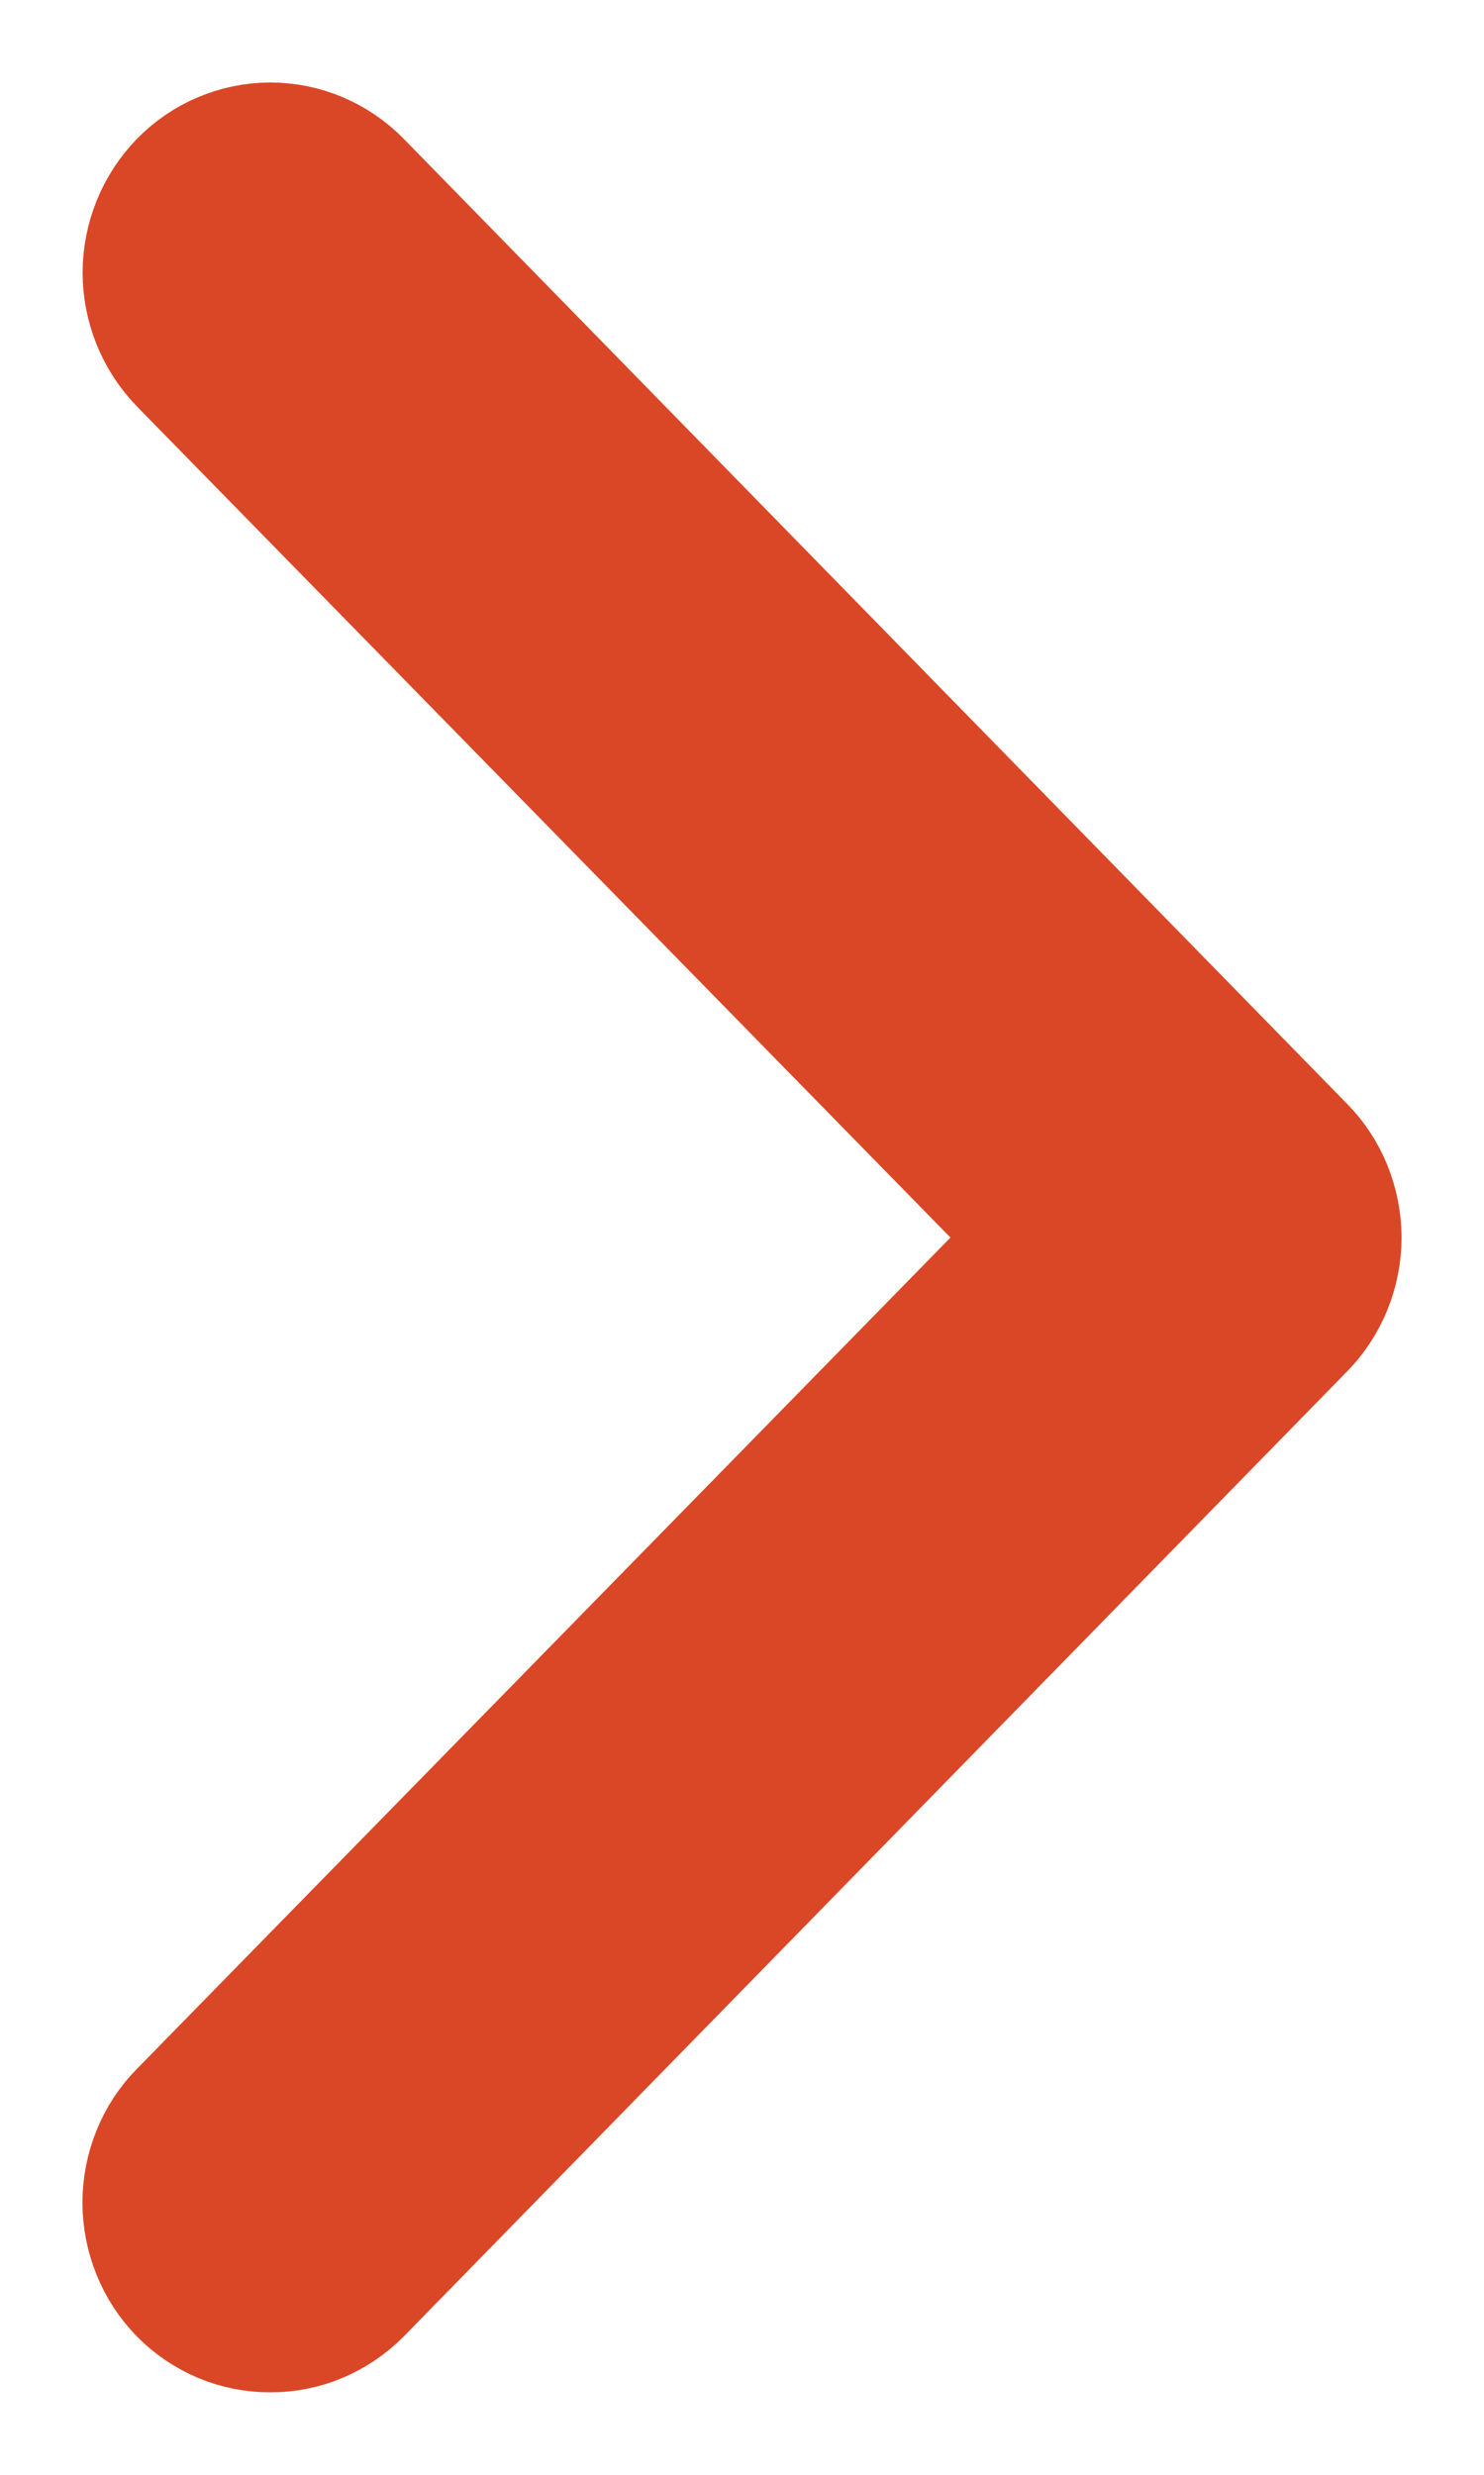 <svg width="9" height="15" viewBox="0 0 9 15" fill="none" xmlns="http://www.w3.org/2000/svg">
<path d="M1.639 14C1.723 14.001 1.806 13.984 1.883 13.952C1.961 13.919 2.031 13.872 2.091 13.812L7.812 7.963C7.872 7.902 7.919 7.83 7.951 7.751C7.983 7.672 8 7.587 8 7.501C8 7.416 7.983 7.331 7.951 7.251C7.919 7.172 7.872 7.1 7.812 7.04L2.091 1.191C1.971 1.069 1.809 1 1.639 1C1.556 1 1.473 1.017 1.395 1.05C1.318 1.082 1.247 1.131 1.188 1.191C1.129 1.252 1.082 1.324 1.05 1.403C1.018 1.482 1.001 1.567 1.001 1.653C1.001 1.738 1.018 1.823 1.05 1.902C1.082 1.981 1.129 2.053 1.188 2.114L6.464 7.501L1.188 12.889C1.128 12.949 1.081 13.021 1.049 13.1C1.017 13.179 1 13.264 1 13.35C1 13.436 1.017 13.521 1.049 13.6C1.081 13.679 1.128 13.751 1.188 13.812C1.247 13.872 1.318 13.919 1.395 13.952C1.473 13.984 1.556 14.001 1.639 14Z" fill="#DA4726" stroke="#DA4726"/>
</svg>
